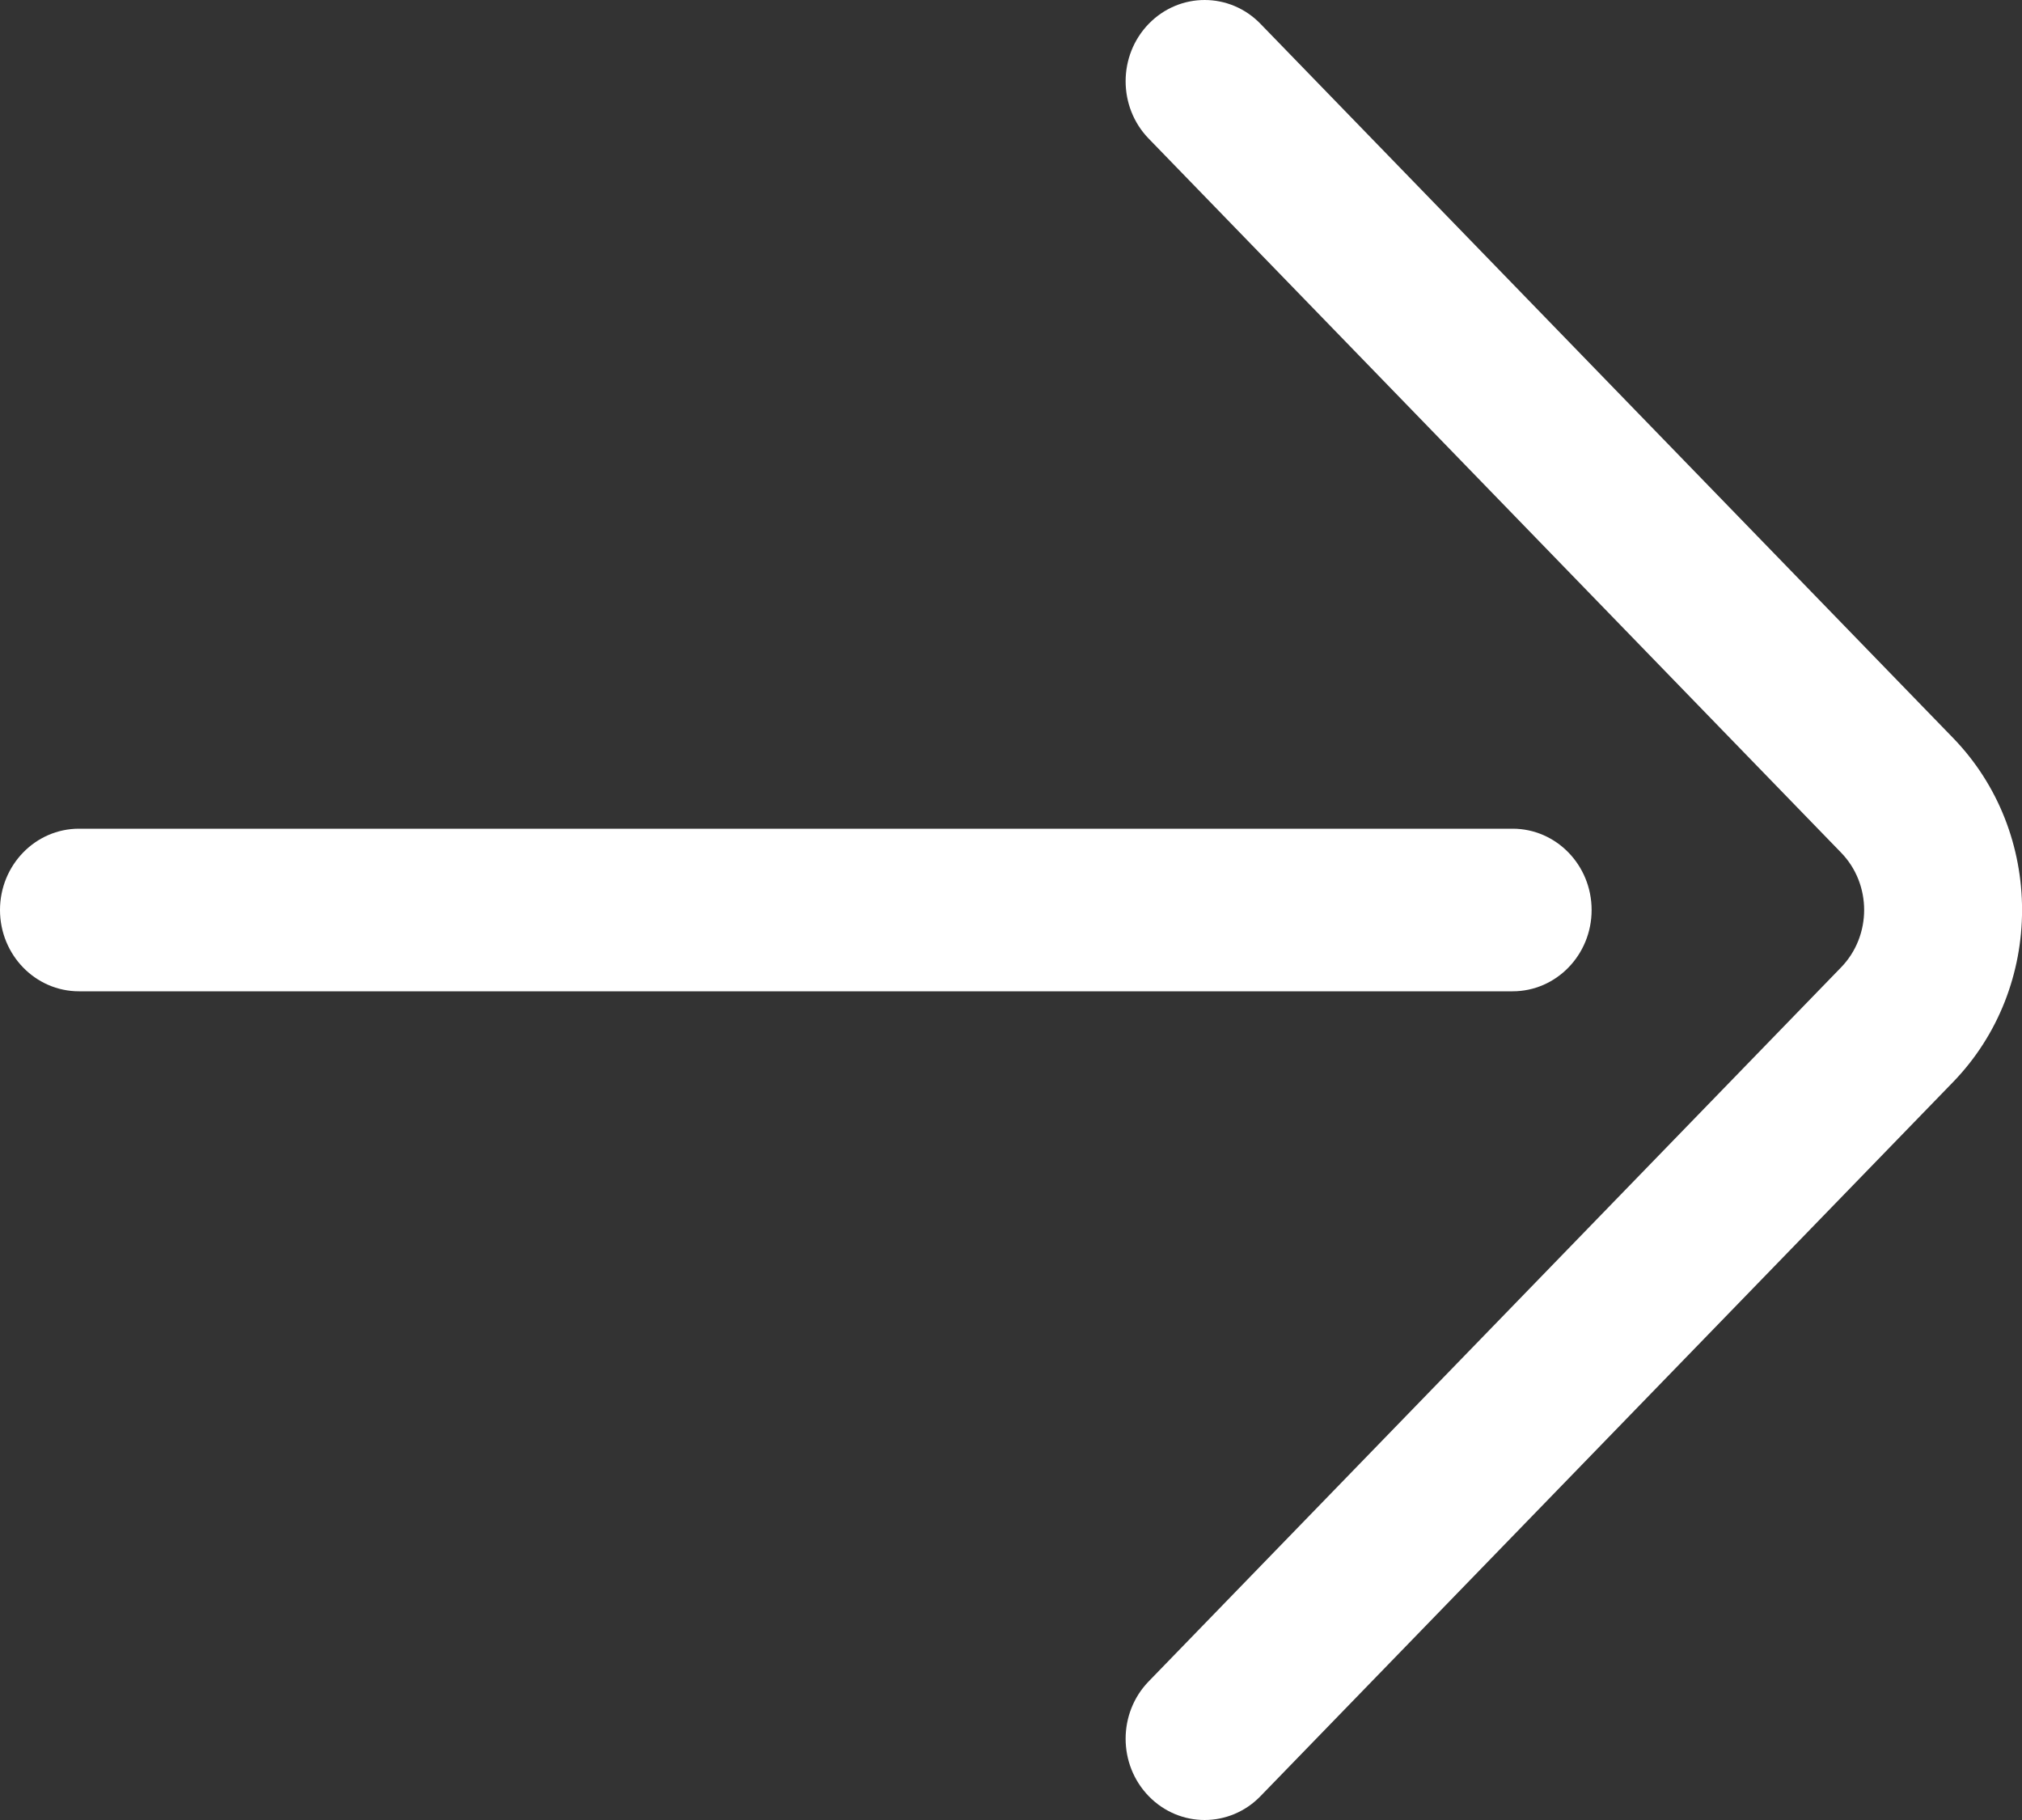 <svg width="20" height="18" viewBox="0 0 20 18" fill="none" xmlns="http://www.w3.org/2000/svg">
<rect x="0" y="0" width="20" height="18" fill="#333333" stroke="none"/>
<path d="M19.316 7.296L12.468 0.236C12.164 -0.078 11.669 -0.079 11.363 0.235C11.058 0.548 11.057 1.057 11.362 1.371L18.21 8.432C18.515 8.745 18.515 9.255 18.209 9.569L11.362 16.629C11.057 16.943 11.058 17.452 11.363 17.765C11.516 17.922 11.716 18 11.915 18C12.115 18 12.316 17.921 12.468 17.764L19.315 10.705C20.229 9.765 20.229 8.235 19.316 7.296Z" fill="white"/>
<path d="M14.962 8.196H0.781C0.35 8.196 0 8.556 0 9C0 9.444 0.35 9.804 0.781 9.804H14.962C15.393 9.804 15.743 9.444 15.743 9C15.743 8.556 15.393 8.196 14.962 8.196Z" fill="white"/>
</svg>
